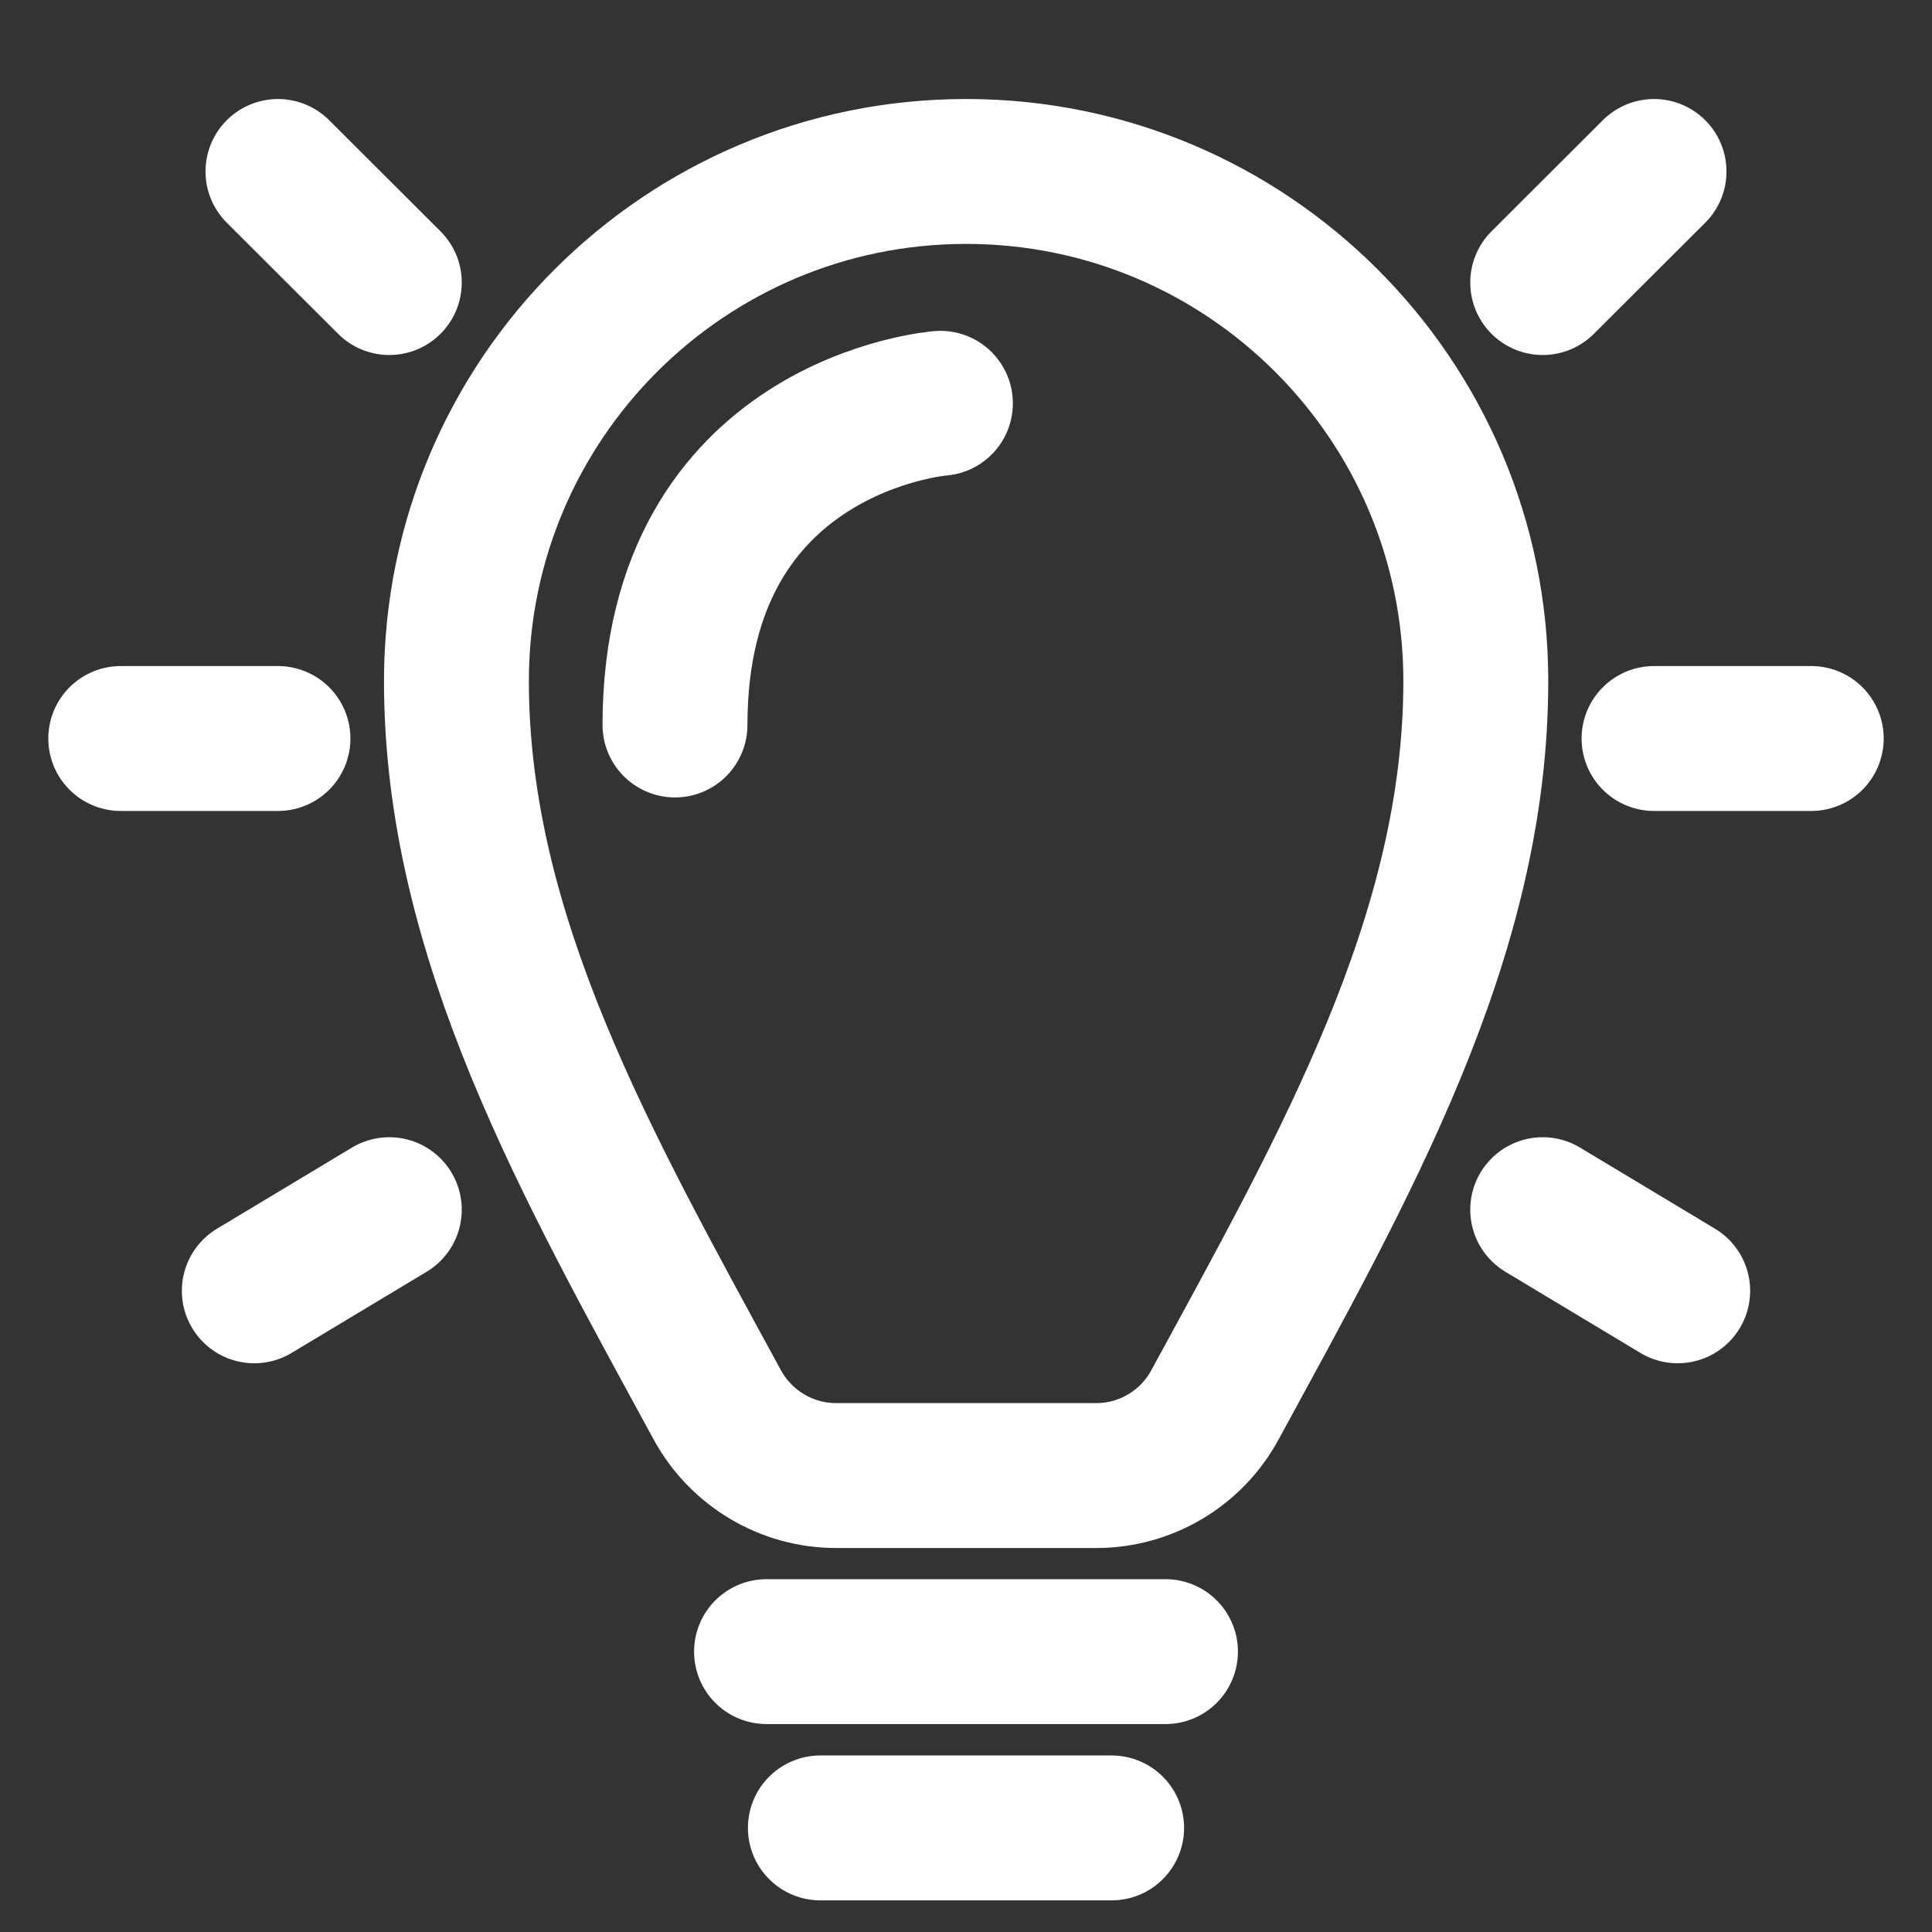<?xml version="1.0" encoding="UTF-8"?><svg id="Layer_1" xmlns="http://www.w3.org/2000/svg" viewBox="0 0 80 80"><rect x="0" y="0" width="80" height="80" fill="#333333" stroke="none"/><defs><style>.cls-1{fill:none;stroke:#FFF;stroke-linecap:round;stroke-miterlimit:10;stroke-width:6px;}</style></defs><line class="cls-1" x1="75" y1="30.58" x2="68.49" y2="30.58"/><line class="cls-1" x1="68.49" y1="7.1" x2="63.88" y2="11.7"/><line class="cls-1" x1="69.47" y1="53.45" x2="63.88" y2="50.09"/><line class="cls-1" x1="5" y1="30.58" x2="11.51" y2="30.58"/><line class="cls-1" x1="11.51" y1="7.1" x2="16.12" y2="11.7"/><line class="cls-1" x1="10.53" y1="53.45" x2="16.12" y2="50.09"/><line class="cls-1" x1="31.74" y1="68.39" x2="48.26" y2="68.39"/><line class="cls-1" x1="33.97" y1="75.69" x2="46.03" y2="75.69"/><path class="cls-1" d="m40,7.1c-11.65,0-21.1,9.45-21.1,21.1,0,10.61,5.43,20.09,10.8,29.97.98,1.8,2.87,2.93,4.92,2.93h10.77c2.05,0,3.94-1.12,4.92-2.93,5.37-9.88,10.8-19.35,10.8-29.97,0-11.65-9.45-21.1-21.1-21.1"/><path class="cls-1" d="m38.94,16.7s-10.99.85-10.99,13.32"/></svg>